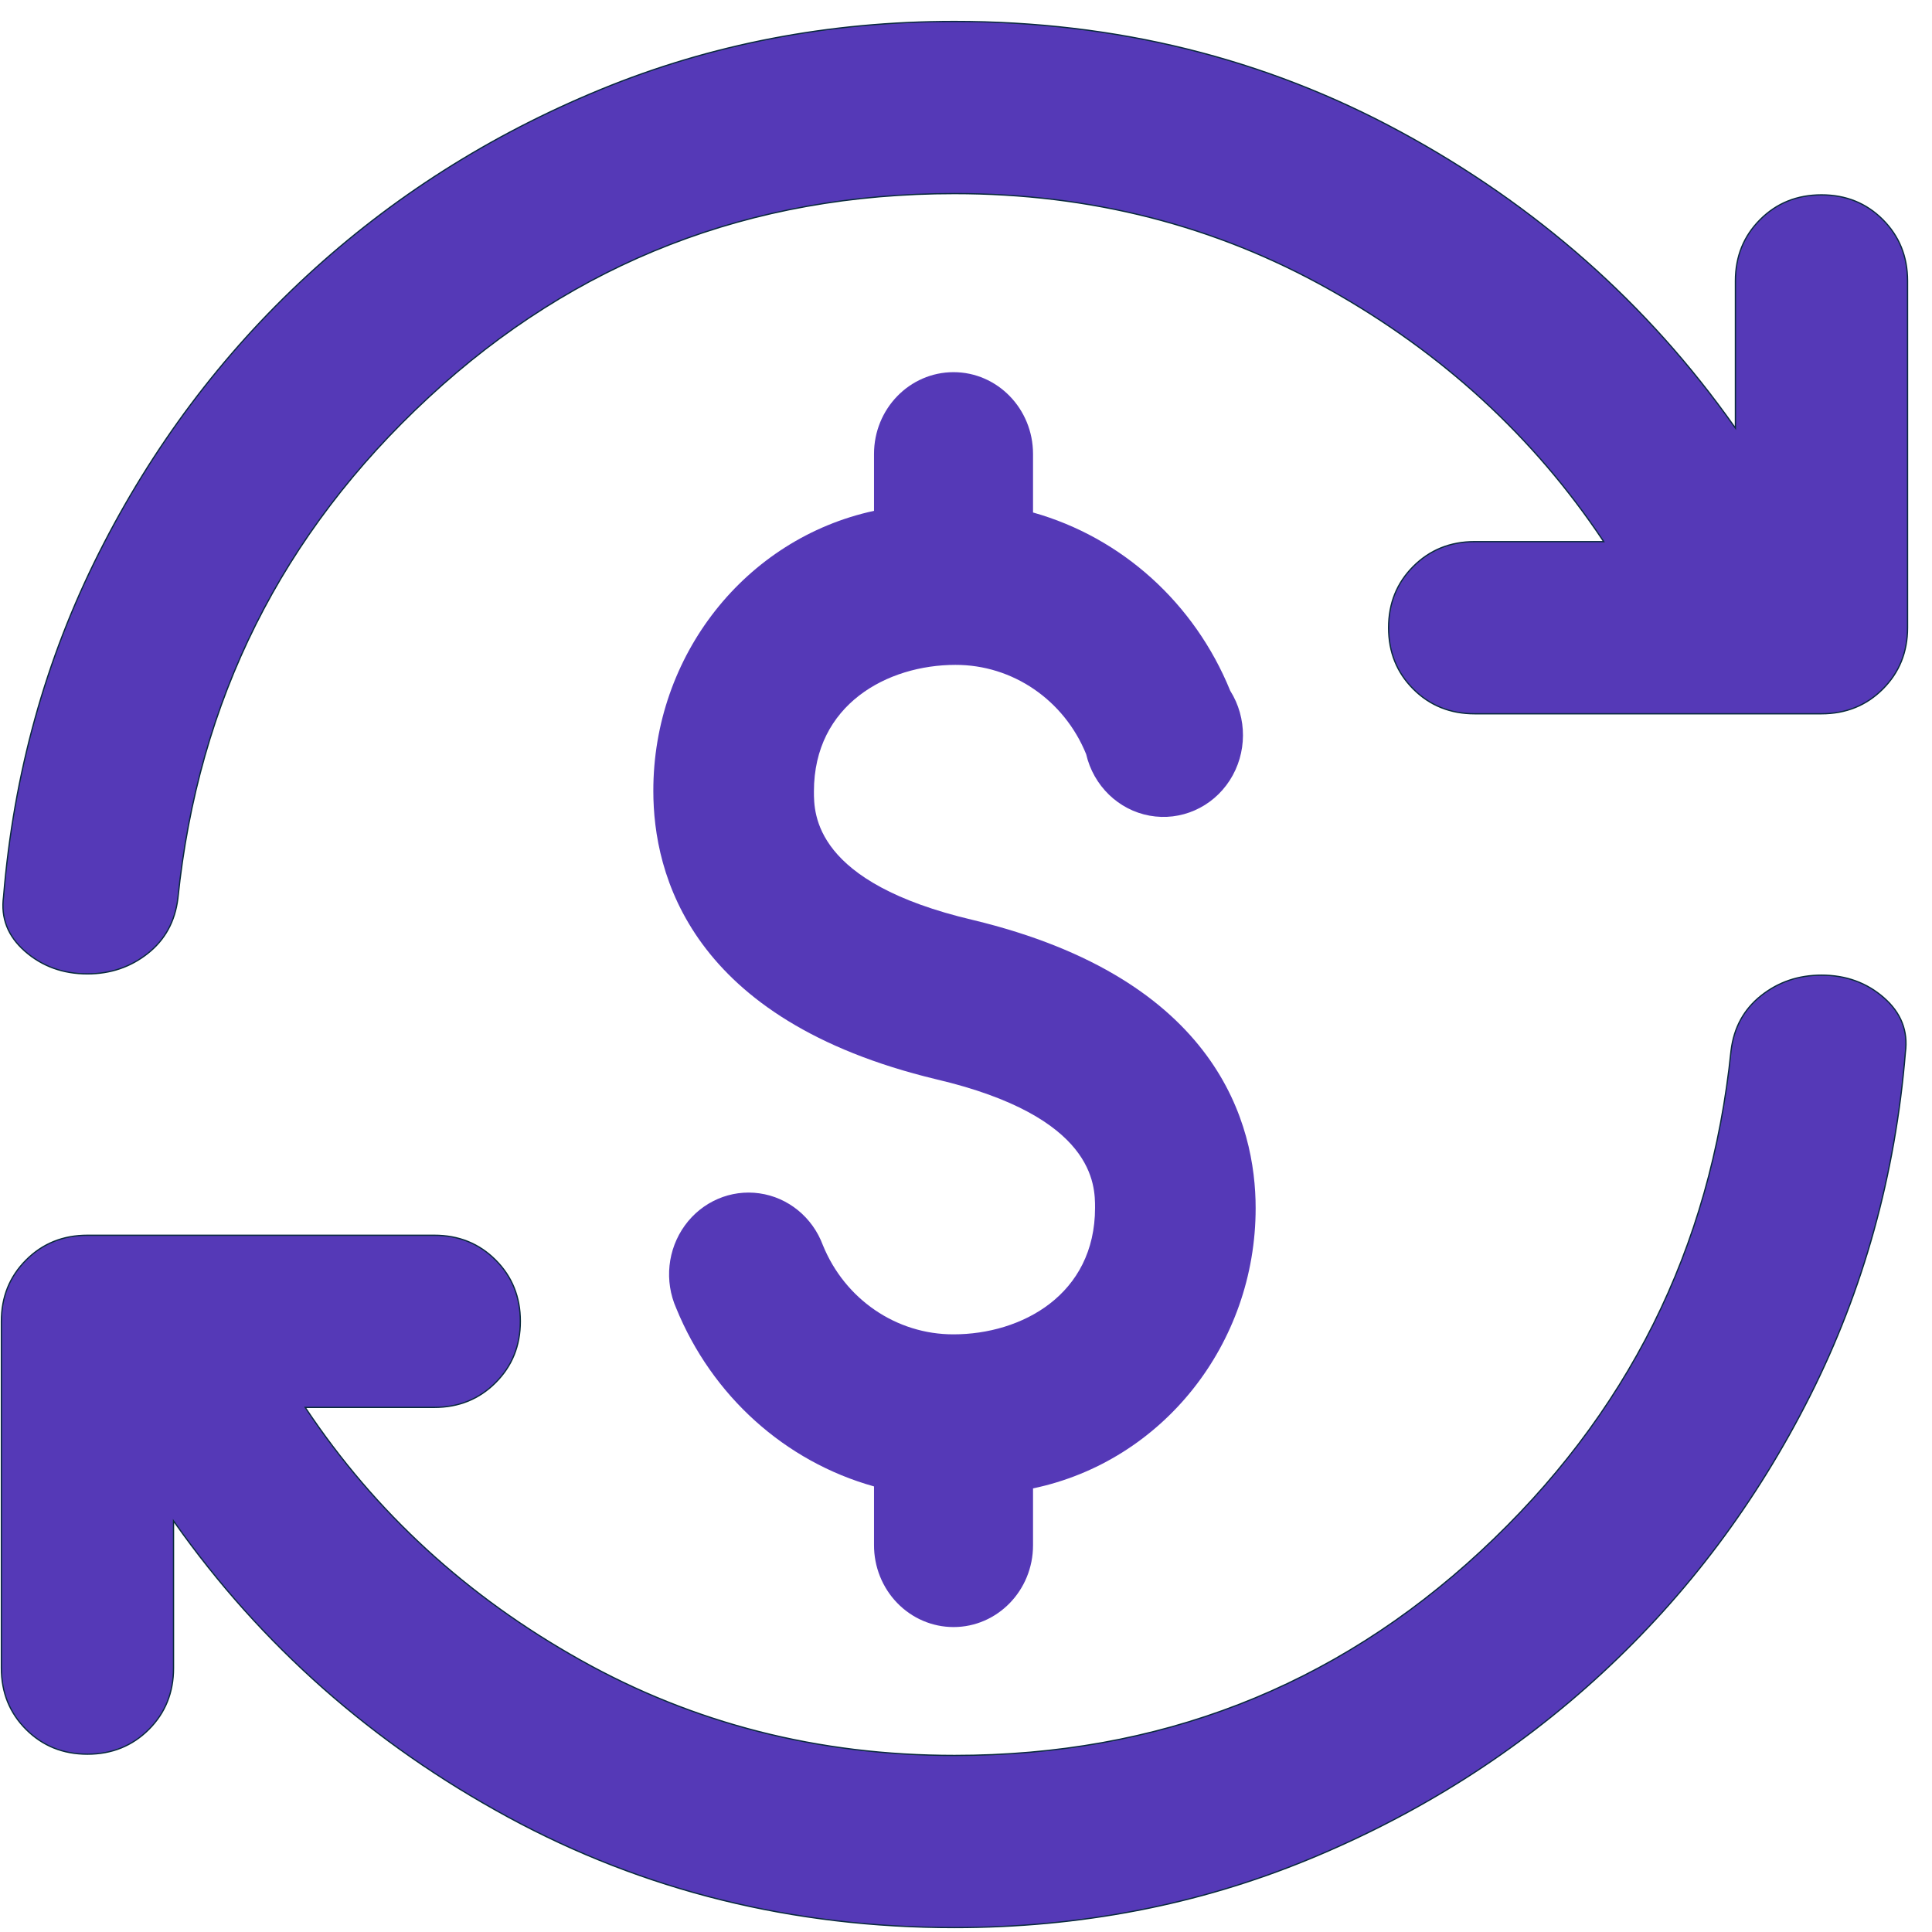 <svg width="49" height="49" viewBox="0 0 49 49" fill="none" xmlns="http://www.w3.org/2000/svg">
<path d="M4.43 38.615L4.401 38.574V38.624V42.307C4.401 42.926 4.192 43.445 3.774 43.863C3.355 44.281 2.837 44.49 2.218 44.49C1.599 44.49 1.081 44.281 0.663 43.863C0.244 43.445 0.035 42.926 0.035 42.307V33.512C0.035 32.893 0.244 32.375 0.663 31.956C1.081 31.538 1.599 31.329 2.218 31.329H11.014C11.633 31.329 12.151 31.538 12.569 31.956C12.988 32.375 13.197 32.893 13.197 33.512C13.197 34.131 12.988 34.649 12.569 35.067C12.151 35.486 11.633 35.695 11.014 35.695H7.77H7.741L7.757 35.719C9.518 38.36 11.838 40.488 14.717 42.101C17.596 43.715 20.76 44.522 24.207 44.522C29.379 44.522 33.826 42.798 37.549 39.35C41.272 35.903 43.39 31.667 43.904 26.642C43.976 26.059 44.231 25.596 44.667 25.251C45.104 24.905 45.614 24.732 46.197 24.732C46.816 24.732 47.344 24.923 47.78 25.305C48.216 25.687 48.397 26.149 48.325 26.693C48.068 29.806 47.263 32.709 45.907 35.401C44.552 38.093 42.794 40.437 40.633 42.433C38.473 44.429 35.991 46.004 33.189 47.158C30.388 48.311 27.394 48.888 24.207 48.888C20.105 48.888 16.333 47.954 12.89 46.087C9.448 44.219 6.628 41.728 4.43 38.615ZM0.09 22.739C0.346 19.626 1.152 16.723 2.507 14.031C3.862 11.339 5.62 8.995 7.781 6.999C9.942 5.003 12.423 3.428 15.225 2.274C18.027 1.121 21.021 0.544 24.207 0.544C28.309 0.544 32.082 1.478 35.524 3.346C38.967 5.213 41.787 7.704 43.985 10.817L44.014 10.858V10.808V7.125C44.014 6.506 44.223 5.988 44.641 5.569C45.059 5.151 45.578 4.942 46.197 4.942C46.816 4.942 47.334 5.151 47.752 5.569C48.17 5.988 48.38 6.506 48.38 7.125V15.92C48.38 16.539 48.17 17.058 47.752 17.476C47.334 17.894 46.816 18.103 46.197 18.103H37.401C36.782 18.103 36.264 17.894 35.845 17.476C35.427 17.058 35.218 16.539 35.218 15.92C35.218 15.301 35.427 14.783 35.845 14.365C36.264 13.947 36.782 13.737 37.401 13.737H40.644H40.674L40.658 13.713C38.897 11.072 36.577 8.944 33.698 7.331C30.819 5.717 27.655 4.91 24.207 4.91C19.036 4.91 14.588 6.634 10.866 10.082C7.143 13.529 5.025 17.765 4.511 22.79C4.438 23.373 4.184 23.836 3.748 24.181C3.311 24.527 2.801 24.7 2.218 24.7C1.599 24.7 1.071 24.509 0.634 24.127C0.198 23.745 0.017 23.283 0.09 22.739Z" fill="#5539B7" stroke="#092A3D" stroke-width="0.032"/>
<path d="M24.184 41.266C25.297 41.266 26.2 40.337 26.2 39.192V37.749C29.487 37.062 31.848 34.089 31.846 30.64C31.846 28.542 30.911 24.834 24.676 23.333C20.643 22.387 20.643 20.645 20.643 20.073C20.643 17.867 22.506 16.863 24.232 16.863C25.681 16.859 26.989 17.753 27.547 19.127C27.734 19.93 28.366 20.543 29.156 20.687C29.947 20.831 30.745 20.48 31.189 19.792C31.632 19.104 31.637 18.211 31.201 17.518C30.299 15.3 28.455 13.633 26.2 12.998V11.513C26.2 10.368 25.297 9.439 24.184 9.439C23.07 9.439 22.167 10.368 22.167 11.513V12.956C18.9 13.663 16.563 16.631 16.57 20.065C16.57 22.163 17.497 25.871 23.74 27.372C27.773 28.318 27.773 30.06 27.773 30.632C27.773 32.838 25.91 33.842 24.184 33.842C22.735 33.846 21.427 32.953 20.869 31.578C20.606 30.872 19.99 30.369 19.262 30.266C18.534 30.162 17.808 30.475 17.369 31.081C16.93 31.687 16.846 32.49 17.15 33.178C18.056 35.4 19.907 37.068 22.167 37.699V39.184C22.165 39.735 22.377 40.265 22.755 40.655C23.133 41.046 23.648 41.266 24.184 41.266Z" fill="#5539B7"/>
</svg>
